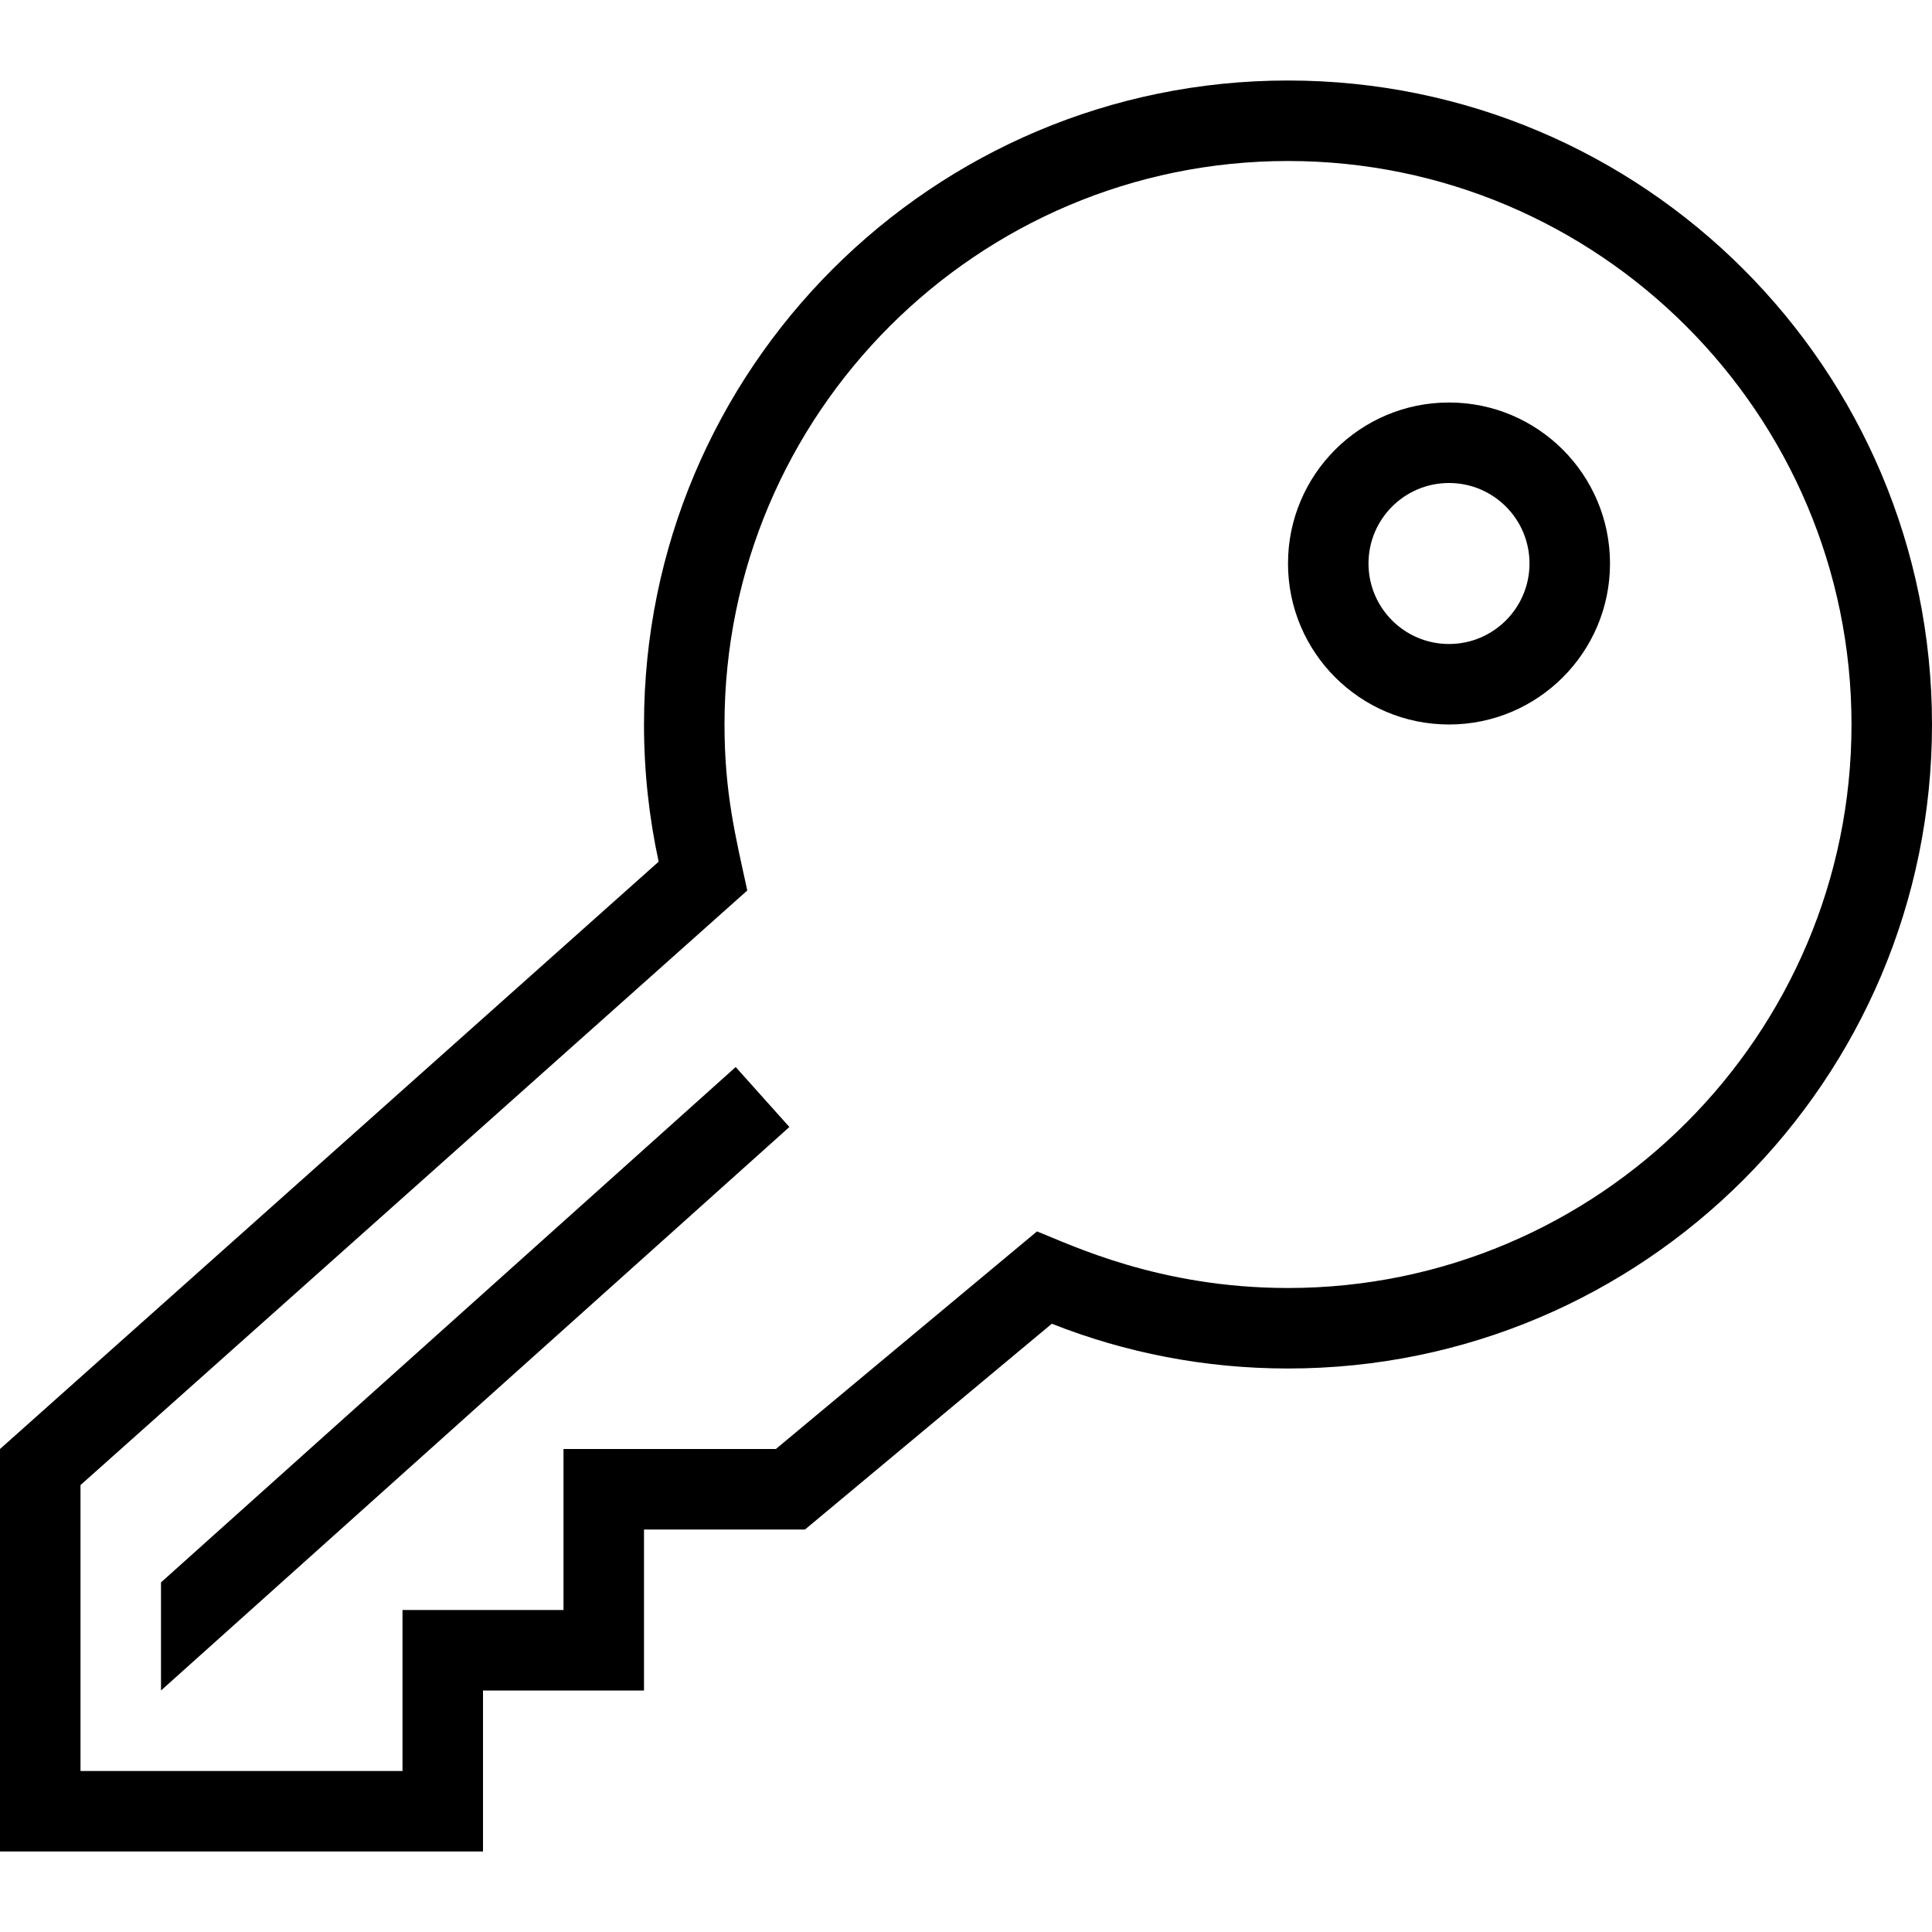 <?xml version="1.0" encoding="UTF-8"?>
<svg xmlns="http://www.w3.org/2000/svg" width="24" height="24" fill-rule="evenodd" clip-rule="evenodd">
  <path d="M16 1c-4.418 0-8 3.582-8 8 0 .585.063 1.155.182 1.704l-8.182 7.296v5h6v-2h2v-2h2l3.066-2.556c.909.359 1.898.556 2.934.556 4.418 0 8-3.582 8-8s-3.582-8-8-8zm-6.362 17l3.244-2.703c.417.164 1.513.703 3.118.703 3.859 0 7-3.14 7-7s-3.141-7-7-7c-3.86 0-7 3.14-7 7 0 .853.139 1.398.283 2.062l-8.283 7.386v3.552h4v-2h2v-2h2.638zm.168-4l-.667-.745-7.139 6.402v1.343l7.806-7zm10.194-7c0-1.104-.896-2-2-2s-2 .896-2 2 .896 2 2 2 2-.896 2-2zm-1 0c0-.552-.448-1-1-1s-1 .448-1 1 .448 1 1 1 1-.448 1-1z"></path>
</svg>
